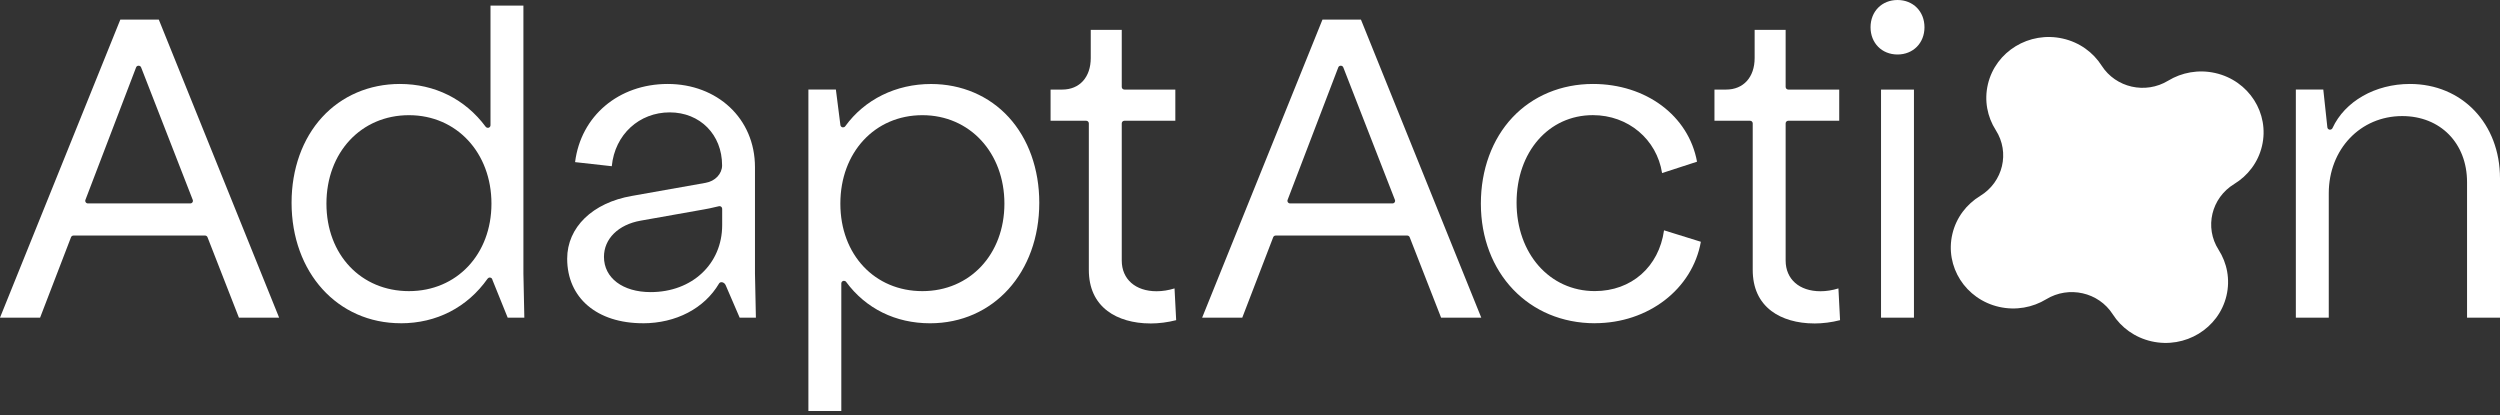 <svg width="530" height="88" viewBox="0 0 530 88" fill="none" xmlns="http://www.w3.org/2000/svg">
<rect x="0" y="0" width="530" height="88" fill="#333333" stroke="none"/>
<path d="M50.648 67.34L43.991 50.29C43.907 50.076 43.695 49.935 43.467 49.935H15.588C15.352 49.935 15.14 50.076 15.056 50.29L8.501 67.34H0L25.51 4.151H33.664L59.174 67.34H50.665H50.648ZM29.375 13.93C29.139 13.93 28.927 14.07 28.851 14.285L18.109 42.376C18.041 42.55 18.067 42.731 18.177 42.888C18.278 43.036 18.456 43.127 18.642 43.127H40.337C40.523 43.127 40.701 43.036 40.802 42.888C40.904 42.739 40.929 42.55 40.862 42.376L29.917 14.285C29.832 14.07 29.621 13.93 29.392 13.93H29.375Z" fill="white"/>
<path d="M305.51 67.34L298.854 50.29C298.769 50.076 298.558 49.935 298.329 49.935H270.451C270.214 49.935 270.003 50.076 269.918 50.29L263.363 67.34H254.854L280.364 4.151H288.518L314.028 67.34H305.519H305.51ZM284.238 13.93C284.001 13.93 283.79 14.071 283.714 14.285L272.972 42.376C272.904 42.55 272.929 42.731 273.039 42.888C273.141 43.036 273.319 43.127 273.505 43.127H295.2C295.386 43.127 295.564 43.036 295.665 42.888C295.767 42.739 295.792 42.55 295.724 42.376L284.779 14.285C284.695 14.071 284.483 13.93 284.255 13.93H284.238Z" fill="white"/>
<path d="M84.971 68.528C71.557 68.528 61.813 57.775 61.813 42.97C61.813 35.84 64.113 29.403 68.3 24.84C72.462 20.301 78.306 17.8 84.768 17.8C92.161 17.8 98.623 21.019 102.962 26.87C103.072 27.018 103.241 27.101 103.419 27.101C103.478 27.101 103.537 27.093 103.596 27.076C103.833 27.002 103.985 26.787 103.985 26.548V1.188H110.963V58.006L111.158 67.348H107.631L104.391 59.326C104.366 59.095 104.197 58.914 103.968 58.856C103.926 58.848 103.875 58.839 103.833 58.839C103.647 58.839 103.478 58.93 103.368 59.079C99.063 65.177 92.533 68.536 84.98 68.536L84.971 68.528ZM86.697 24.419C76.564 24.419 69.205 32.308 69.205 43.168C69.205 54.028 76.564 61.719 86.697 61.719C96.83 61.719 104.188 53.921 104.188 43.168C104.188 32.415 96.83 24.419 86.697 24.419Z" fill="white"/>
<path d="M136.304 68.528C126.552 68.528 120.242 63.155 120.242 54.837C120.242 48.194 125.63 42.97 133.97 41.534L149.583 38.761C151.613 38.414 153.085 36.855 153.085 35.056C153.085 28.545 148.416 23.824 141.98 23.824C135.543 23.824 130.349 28.487 129.698 35.237L121.917 34.371C123.143 24.592 131.145 17.8 141.565 17.8C151.986 17.8 160.055 25.054 160.055 35.444V57.997L160.249 67.339H156.807L153.855 60.49C153.779 60.316 153.677 60.16 153.533 60.044C153.33 59.871 153.195 59.854 153.018 59.829C152.984 59.829 152.95 59.829 152.924 59.829C152.721 59.829 152.535 59.937 152.434 60.11C149.33 65.383 143.299 68.536 136.296 68.536L136.304 68.528ZM152.527 43.704C152.527 43.704 152.442 43.704 152.409 43.721C152.138 43.779 151.842 43.845 151.537 43.919C150.827 44.084 150.032 44.274 149.194 44.406L135.805 46.782C131.085 47.616 128.04 50.628 128.04 54.449C128.04 58.922 132.016 61.926 137.937 61.926C146.725 61.926 153.102 55.951 153.102 47.723V44.257C153.102 44.092 153.026 43.935 152.891 43.828C152.789 43.745 152.662 43.704 152.535 43.704H152.527Z" fill="white"/>
<path d="M171.38 87.12V18.988H177.208L178.164 26.515C178.189 26.737 178.358 26.927 178.587 26.985C178.629 26.993 178.68 27.002 178.722 27.002C178.899 27.002 179.077 26.919 179.187 26.77C183.315 21.076 189.946 17.808 197.381 17.808C203.843 17.808 209.696 20.309 213.849 24.848C218.027 29.411 220.328 35.848 220.328 42.978C220.328 57.791 210.592 68.536 197.169 68.536C189.87 68.536 183.551 65.425 179.382 59.764C179.272 59.615 179.102 59.532 178.925 59.532C178.866 59.532 178.806 59.541 178.747 59.557C178.51 59.631 178.358 59.846 178.358 60.085V87.128H171.38V87.12ZM195.545 24.419C185.463 24.419 178.155 32.308 178.155 43.168C178.155 54.028 185.472 61.719 195.545 61.719C205.619 61.719 212.935 53.921 212.935 43.168C212.935 32.415 205.619 24.419 195.545 24.419Z" fill="white"/>
<path d="M243.85 68.569C240.264 68.569 237.05 67.637 234.8 65.937C232.17 63.948 230.833 61.01 230.833 57.214V26.152C230.833 25.846 230.579 25.599 230.266 25.599H222.722V18.989H225.2C228.871 18.989 231.239 16.364 231.239 12.304V6.33H237.811V18.436C237.811 18.741 238.065 18.989 238.378 18.989H249.17V25.599H238.378C238.065 25.599 237.811 25.846 237.811 26.152V55.233C237.811 59.186 240.712 61.744 245.195 61.744C246.439 61.744 247.733 61.538 249.001 61.142L249.348 67.876C247.563 68.338 245.669 68.577 243.859 68.577L243.85 68.569Z" fill="white"/>
<path d="M338.117 68.528C324.11 68.528 313.943 57.865 313.943 43.168C313.943 35.988 316.32 29.502 320.634 24.905C324.939 20.325 330.995 17.8 337.702 17.8C348.977 17.8 357.985 24.55 359.77 34.28L352.361 36.69C351.236 29.535 345.171 24.41 337.694 24.41C328.322 24.41 321.513 32.209 321.513 42.962C321.513 53.714 328.491 61.711 338.1 61.711C345.873 61.711 351.692 56.562 352.775 48.829L360.582 51.255C358.797 61.29 349.426 68.519 338.108 68.519L338.117 68.528Z" fill="white"/>
<path d="M384.595 68.569C381.008 68.569 377.794 67.637 375.544 65.937C372.914 63.948 371.577 61.01 371.577 57.214V26.152C371.577 25.846 371.324 25.599 371.011 25.599H363.466V18.989H365.944C369.615 18.989 371.983 16.364 371.983 12.304V6.33H378.556V18.436C378.556 18.741 378.809 18.989 379.122 18.989H389.915V25.599H379.122C378.809 25.599 378.556 25.846 378.556 26.152V55.233C378.556 59.186 381.457 61.744 385.94 61.744C387.183 61.744 388.477 61.538 389.746 61.142L390.093 67.876C388.308 68.338 386.413 68.577 384.603 68.577L384.595 68.569Z" fill="white"/>
<path d="M398.779 67.34V18.989H405.757V67.34H398.779ZM402.272 11.553C398.957 11.553 396.555 9.127 396.555 5.777C396.555 2.426 398.957 0 402.272 0C405.588 0 407.99 2.426 407.99 5.777C407.99 9.127 405.588 11.553 402.272 11.553Z" fill="white"/>
<path d="M523.014 67.339V38.613C523.014 30.368 517.364 24.608 509.269 24.608C500.396 24.608 493.698 31.648 493.698 40.989V67.339H486.719V18.988H492.539L493.401 27.002C493.427 27.249 493.621 27.447 493.875 27.488C493.909 27.488 493.934 27.488 493.968 27.488C494.188 27.488 494.391 27.365 494.484 27.166C497.106 21.472 503.551 17.8 510.902 17.8C521.973 17.8 530 26.218 530 37.82V67.339H523.022H523.014Z" fill="white"/>
<path d="M473.651 39.009C476.527 37.26 478.718 34.446 479.538 30.971C481.188 24.023 476.755 17.091 469.634 15.482C466.073 14.681 462.52 15.358 459.644 17.108C454.849 20.02 448.547 18.601 445.553 13.922C443.76 11.116 440.876 8.979 437.315 8.178C430.193 6.569 423.088 10.893 421.439 17.842C420.618 21.316 421.312 24.782 423.105 27.588C426.141 32.333 424.653 38.572 419.798 41.535C416.922 43.284 414.731 46.106 413.911 49.572C412.262 56.521 416.694 63.453 423.815 65.062C427.376 65.862 430.929 65.186 433.805 63.436C438.6 60.523 444.902 61.943 447.896 66.622C449.689 69.428 452.582 71.565 456.134 72.365C463.256 73.975 470.361 69.65 472.01 62.702C472.831 59.228 472.137 55.762 470.344 52.956C467.308 48.211 468.796 41.972 473.651 39.009Z" fill="white"/>
</svg>
